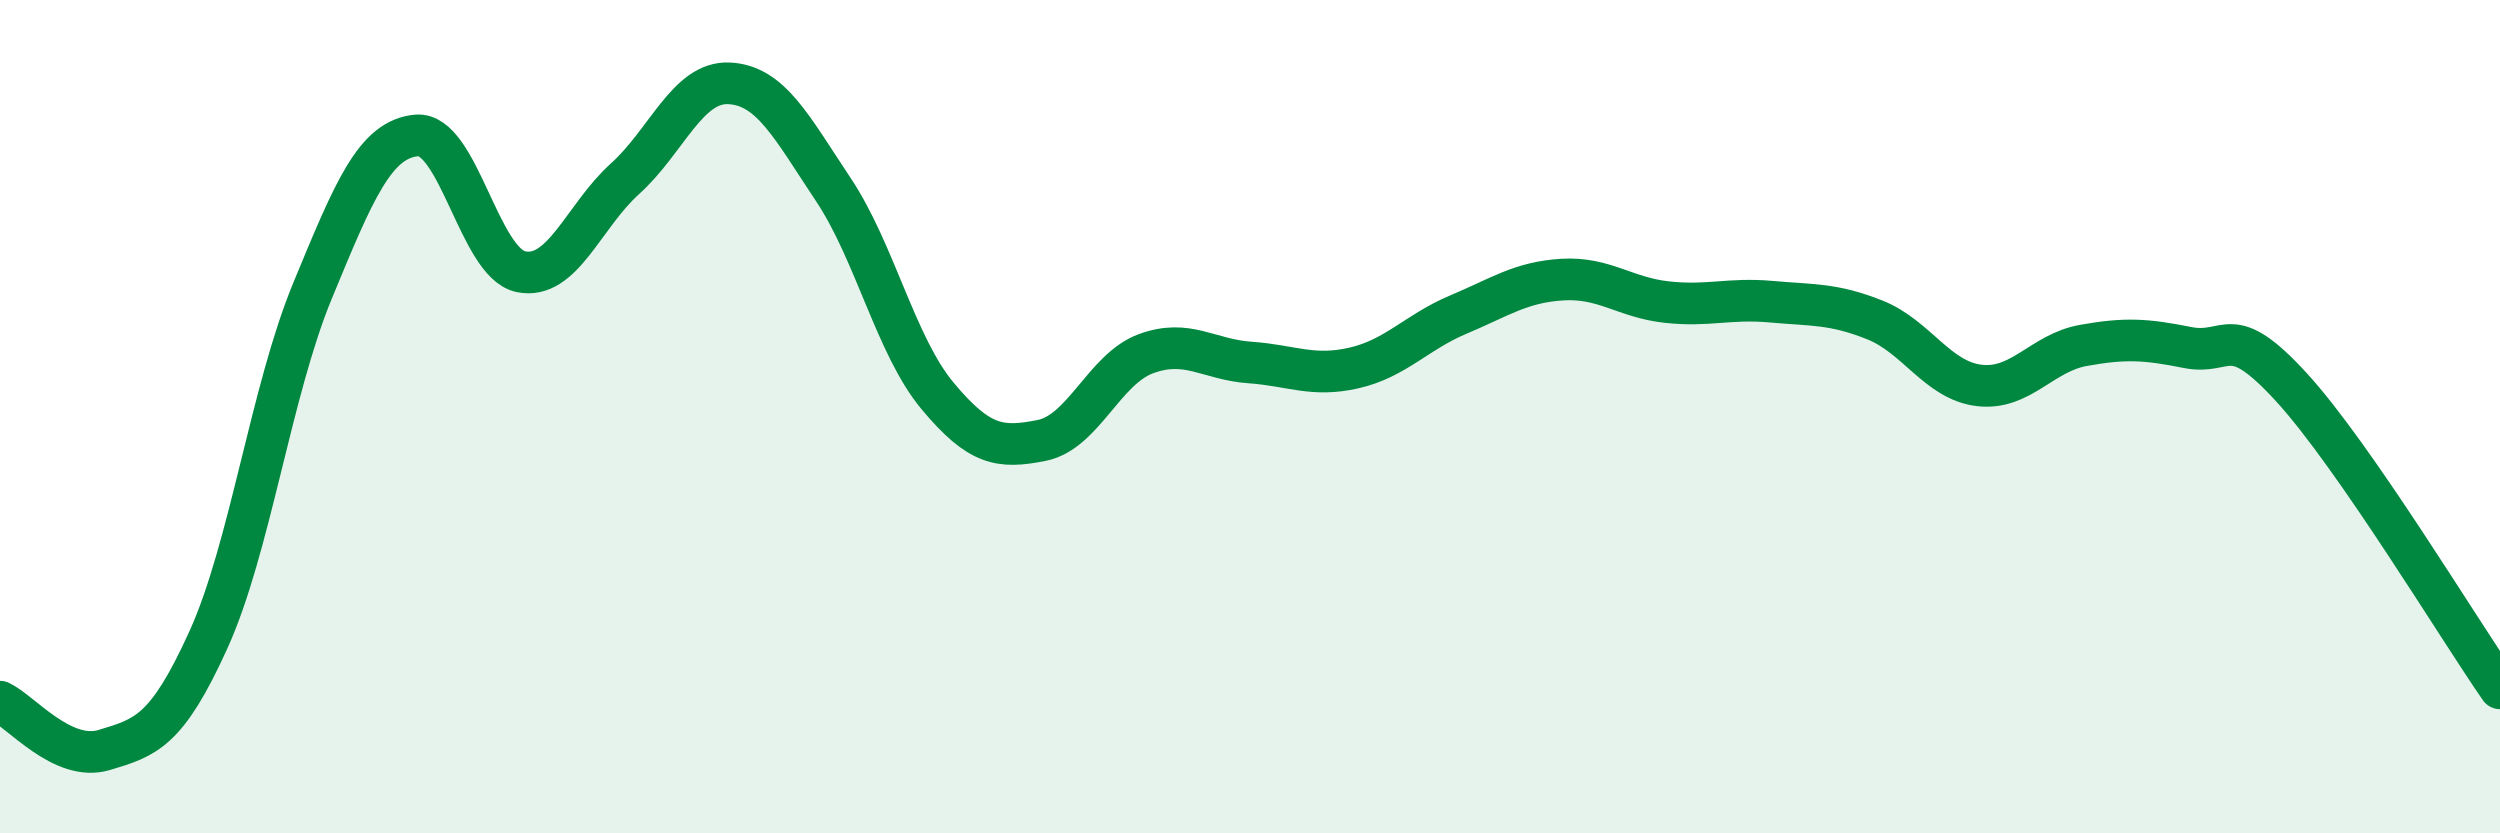 
    <svg width="60" height="20" viewBox="0 0 60 20" xmlns="http://www.w3.org/2000/svg">
      <path
        d="M 0,16.84 C 0.5,17.07 1.5,18.3 2.5,18 C 3.5,17.7 4,17.56 5,15.36 C 6,13.16 6.5,9.4 7.5,6.98 C 8.5,4.56 9,3.34 10,3.25 C 11,3.16 11.5,6.31 12.5,6.52 C 13.5,6.73 14,5.19 15,4.29 C 16,3.39 16.5,1.95 17.5,2 C 18.5,2.05 19,3.05 20,4.55 C 21,6.05 21.5,8.3 22.5,9.5 C 23.5,10.7 24,10.77 25,10.57 C 26,10.37 26.5,8.86 27.5,8.49 C 28.5,8.12 29,8.63 30,8.7 C 31,8.77 31.5,9.06 32.5,8.83 C 33.5,8.6 34,7.97 35,7.55 C 36,7.13 36.5,6.77 37.5,6.71 C 38.5,6.65 39,7.14 40,7.25 C 41,7.36 41.5,7.15 42.5,7.24 C 43.5,7.33 44,7.28 45,7.68 C 46,8.08 46.5,9.13 47.5,9.25 C 48.5,9.37 49,8.47 50,8.29 C 51,8.11 51.5,8.14 52.5,8.34 C 53.5,8.54 53.5,7.66 55,9.3 C 56.5,10.94 59,15.08 60,16.52L60 20L0 20Z"
        fill="#008740"
        opacity="0.1"
        stroke-linecap="round"
        stroke-linejoin="round"
      />
      <path
        d="M 0,16.84 C 0.5,17.07 1.5,18.3 2.5,18 C 3.5,17.7 4,17.56 5,15.36 C 6,13.16 6.5,9.4 7.5,6.98 C 8.5,4.56 9,3.34 10,3.25 C 11,3.16 11.5,6.31 12.5,6.52 C 13.5,6.73 14,5.19 15,4.29 C 16,3.39 16.5,1.95 17.5,2 C 18.5,2.05 19,3.05 20,4.55 C 21,6.05 21.5,8.3 22.5,9.5 C 23.5,10.7 24,10.77 25,10.57 C 26,10.37 26.5,8.86 27.5,8.49 C 28.5,8.12 29,8.63 30,8.7 C 31,8.77 31.5,9.06 32.5,8.83 C 33.5,8.6 34,7.97 35,7.55 C 36,7.13 36.5,6.77 37.5,6.71 C 38.5,6.65 39,7.14 40,7.25 C 41,7.36 41.5,7.15 42.5,7.24 C 43.5,7.33 44,7.28 45,7.68 C 46,8.08 46.5,9.13 47.5,9.25 C 48.5,9.37 49,8.47 50,8.29 C 51,8.11 51.5,8.14 52.5,8.34 C 53.5,8.54 53.5,7.66 55,9.3 C 56.5,10.94 59,15.08 60,16.52"
        stroke="#008740"
        stroke-width="1"
        fill="none"
        stroke-linecap="round"
        stroke-linejoin="round"
      />
    </svg>
  